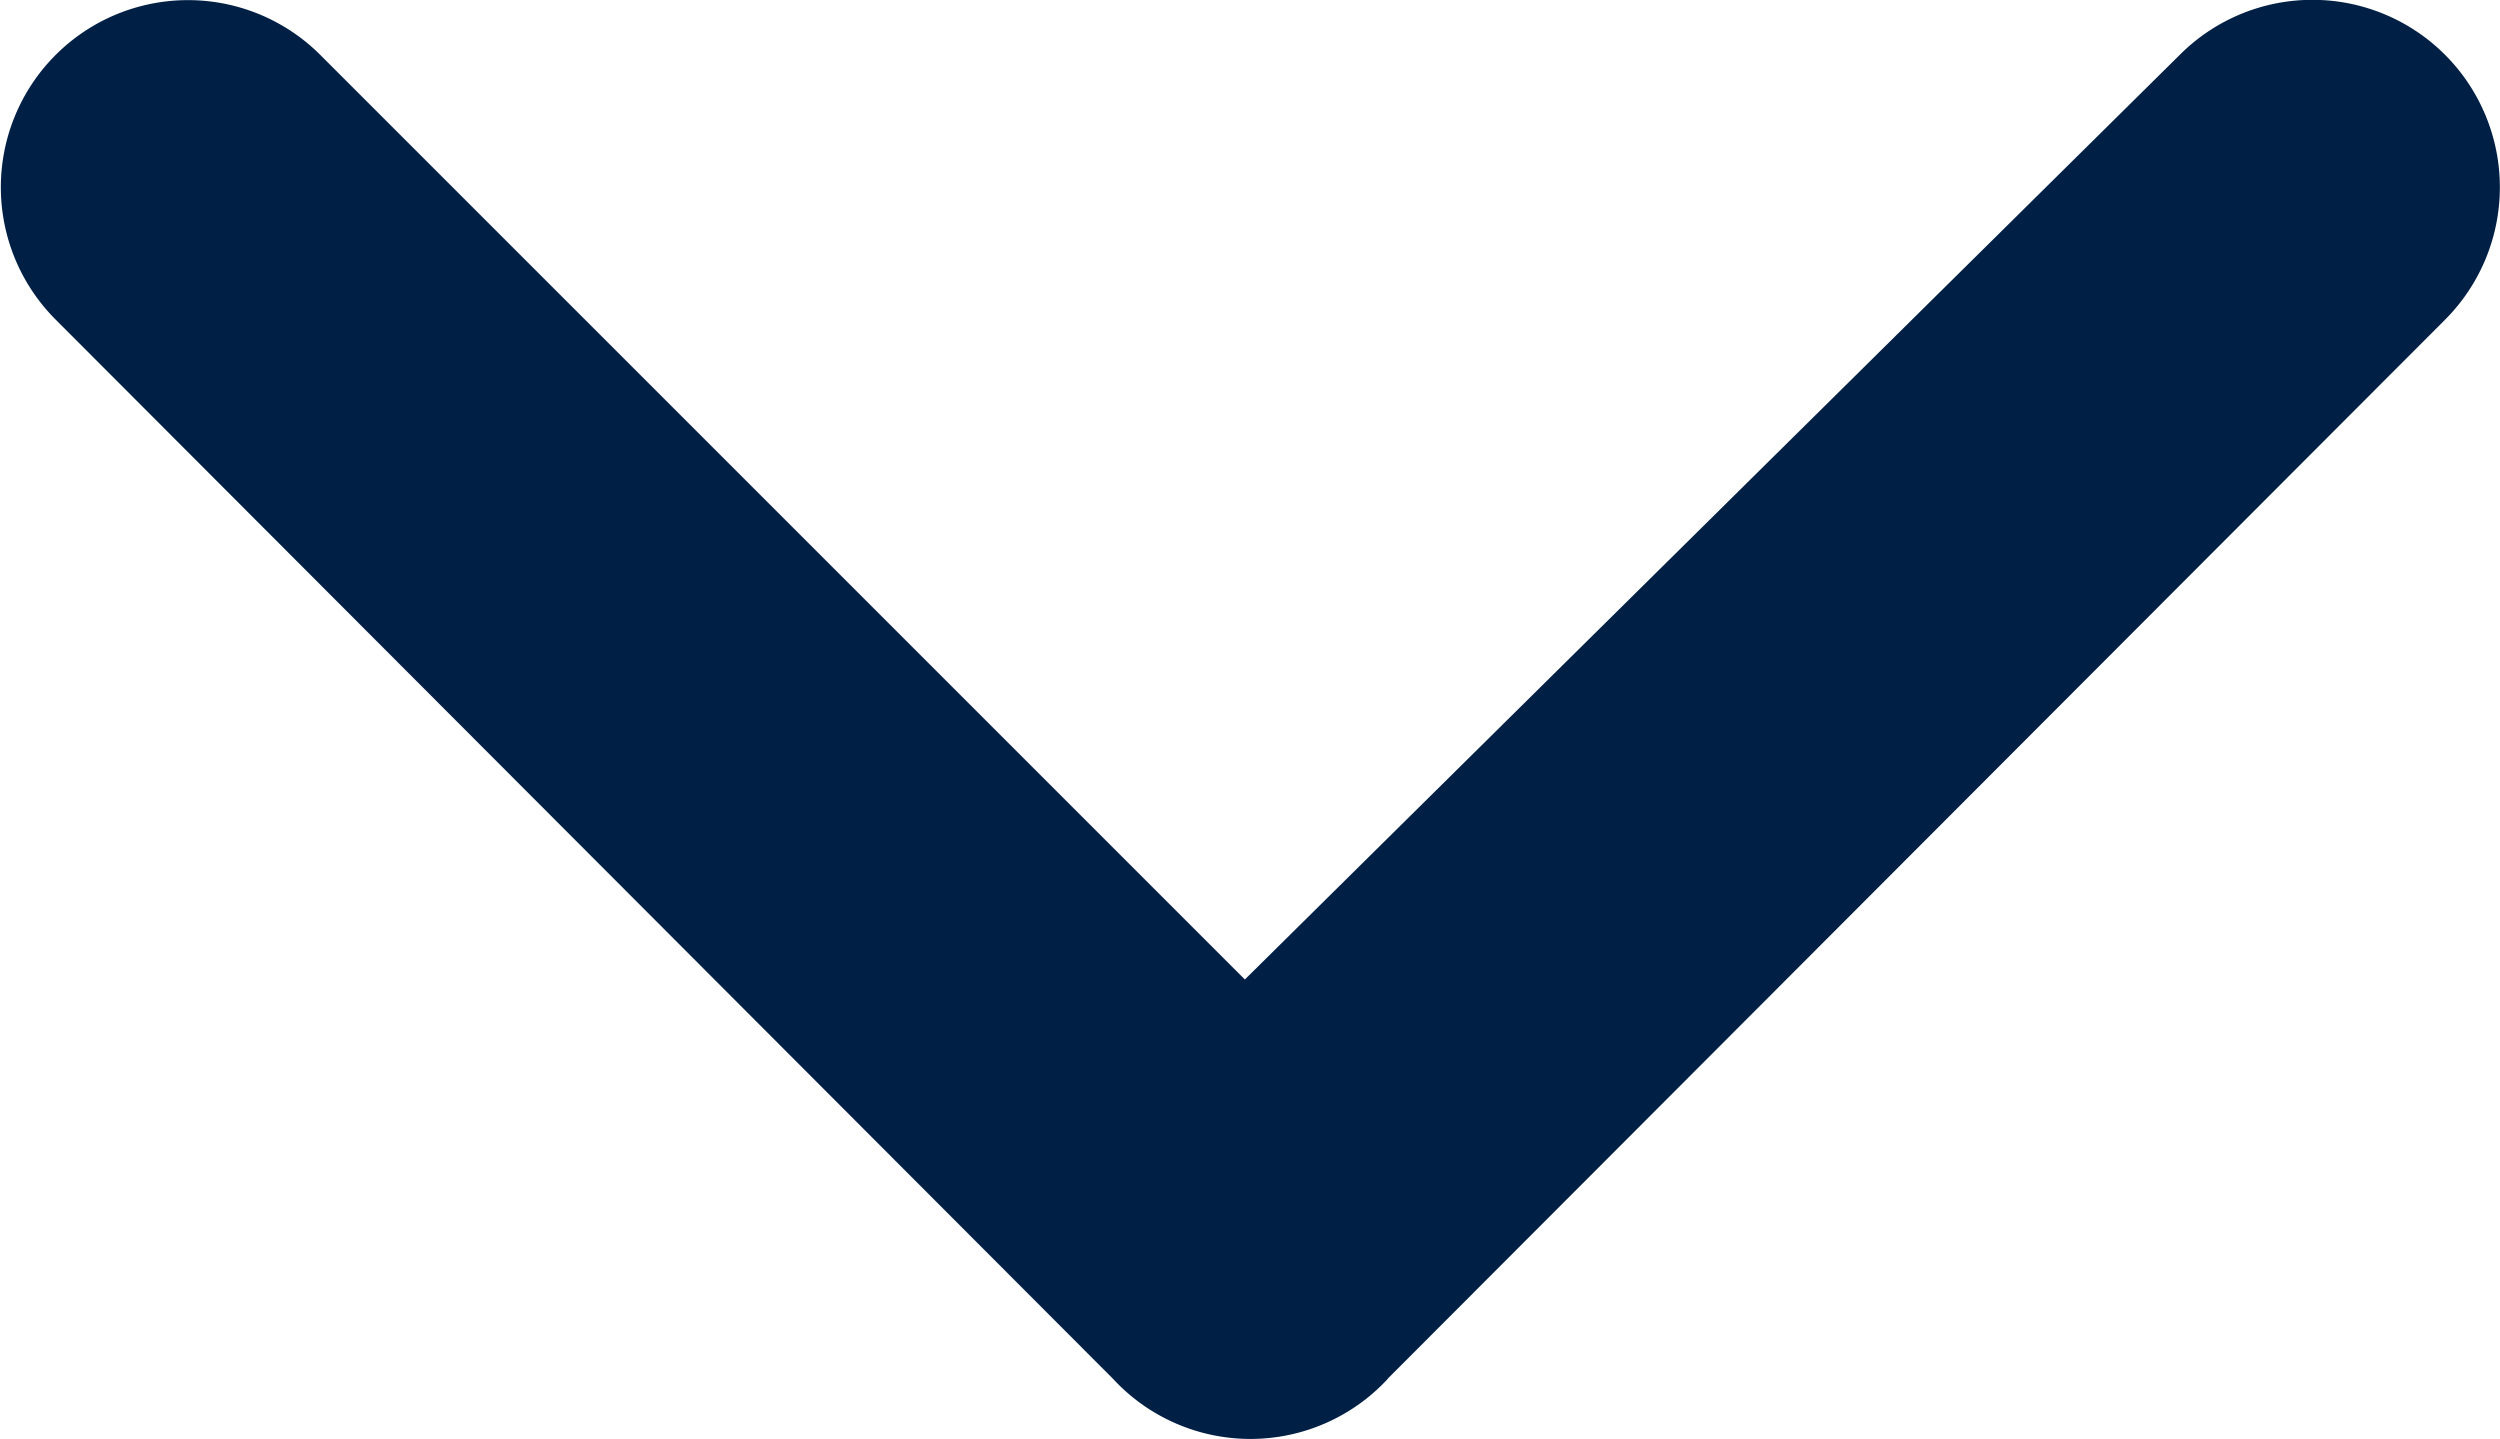 <svg xmlns="http://www.w3.org/2000/svg" width="12.162" height="7" viewBox="0 0 12.162 7">
  <path id="angle-right-b" d="M14.876,10.755,9.726,5.613A.91.91,0,0,0,8.434,6.9l4.5,4.55-4.5,4.5a.91.91,0,1,0,1.292,1.283l5.15-5.141a.91.91,0,0,0,0-1.338Z" transform="translate(17.506 -8.169) rotate(90)" fill="#001f45"/>
</svg>

